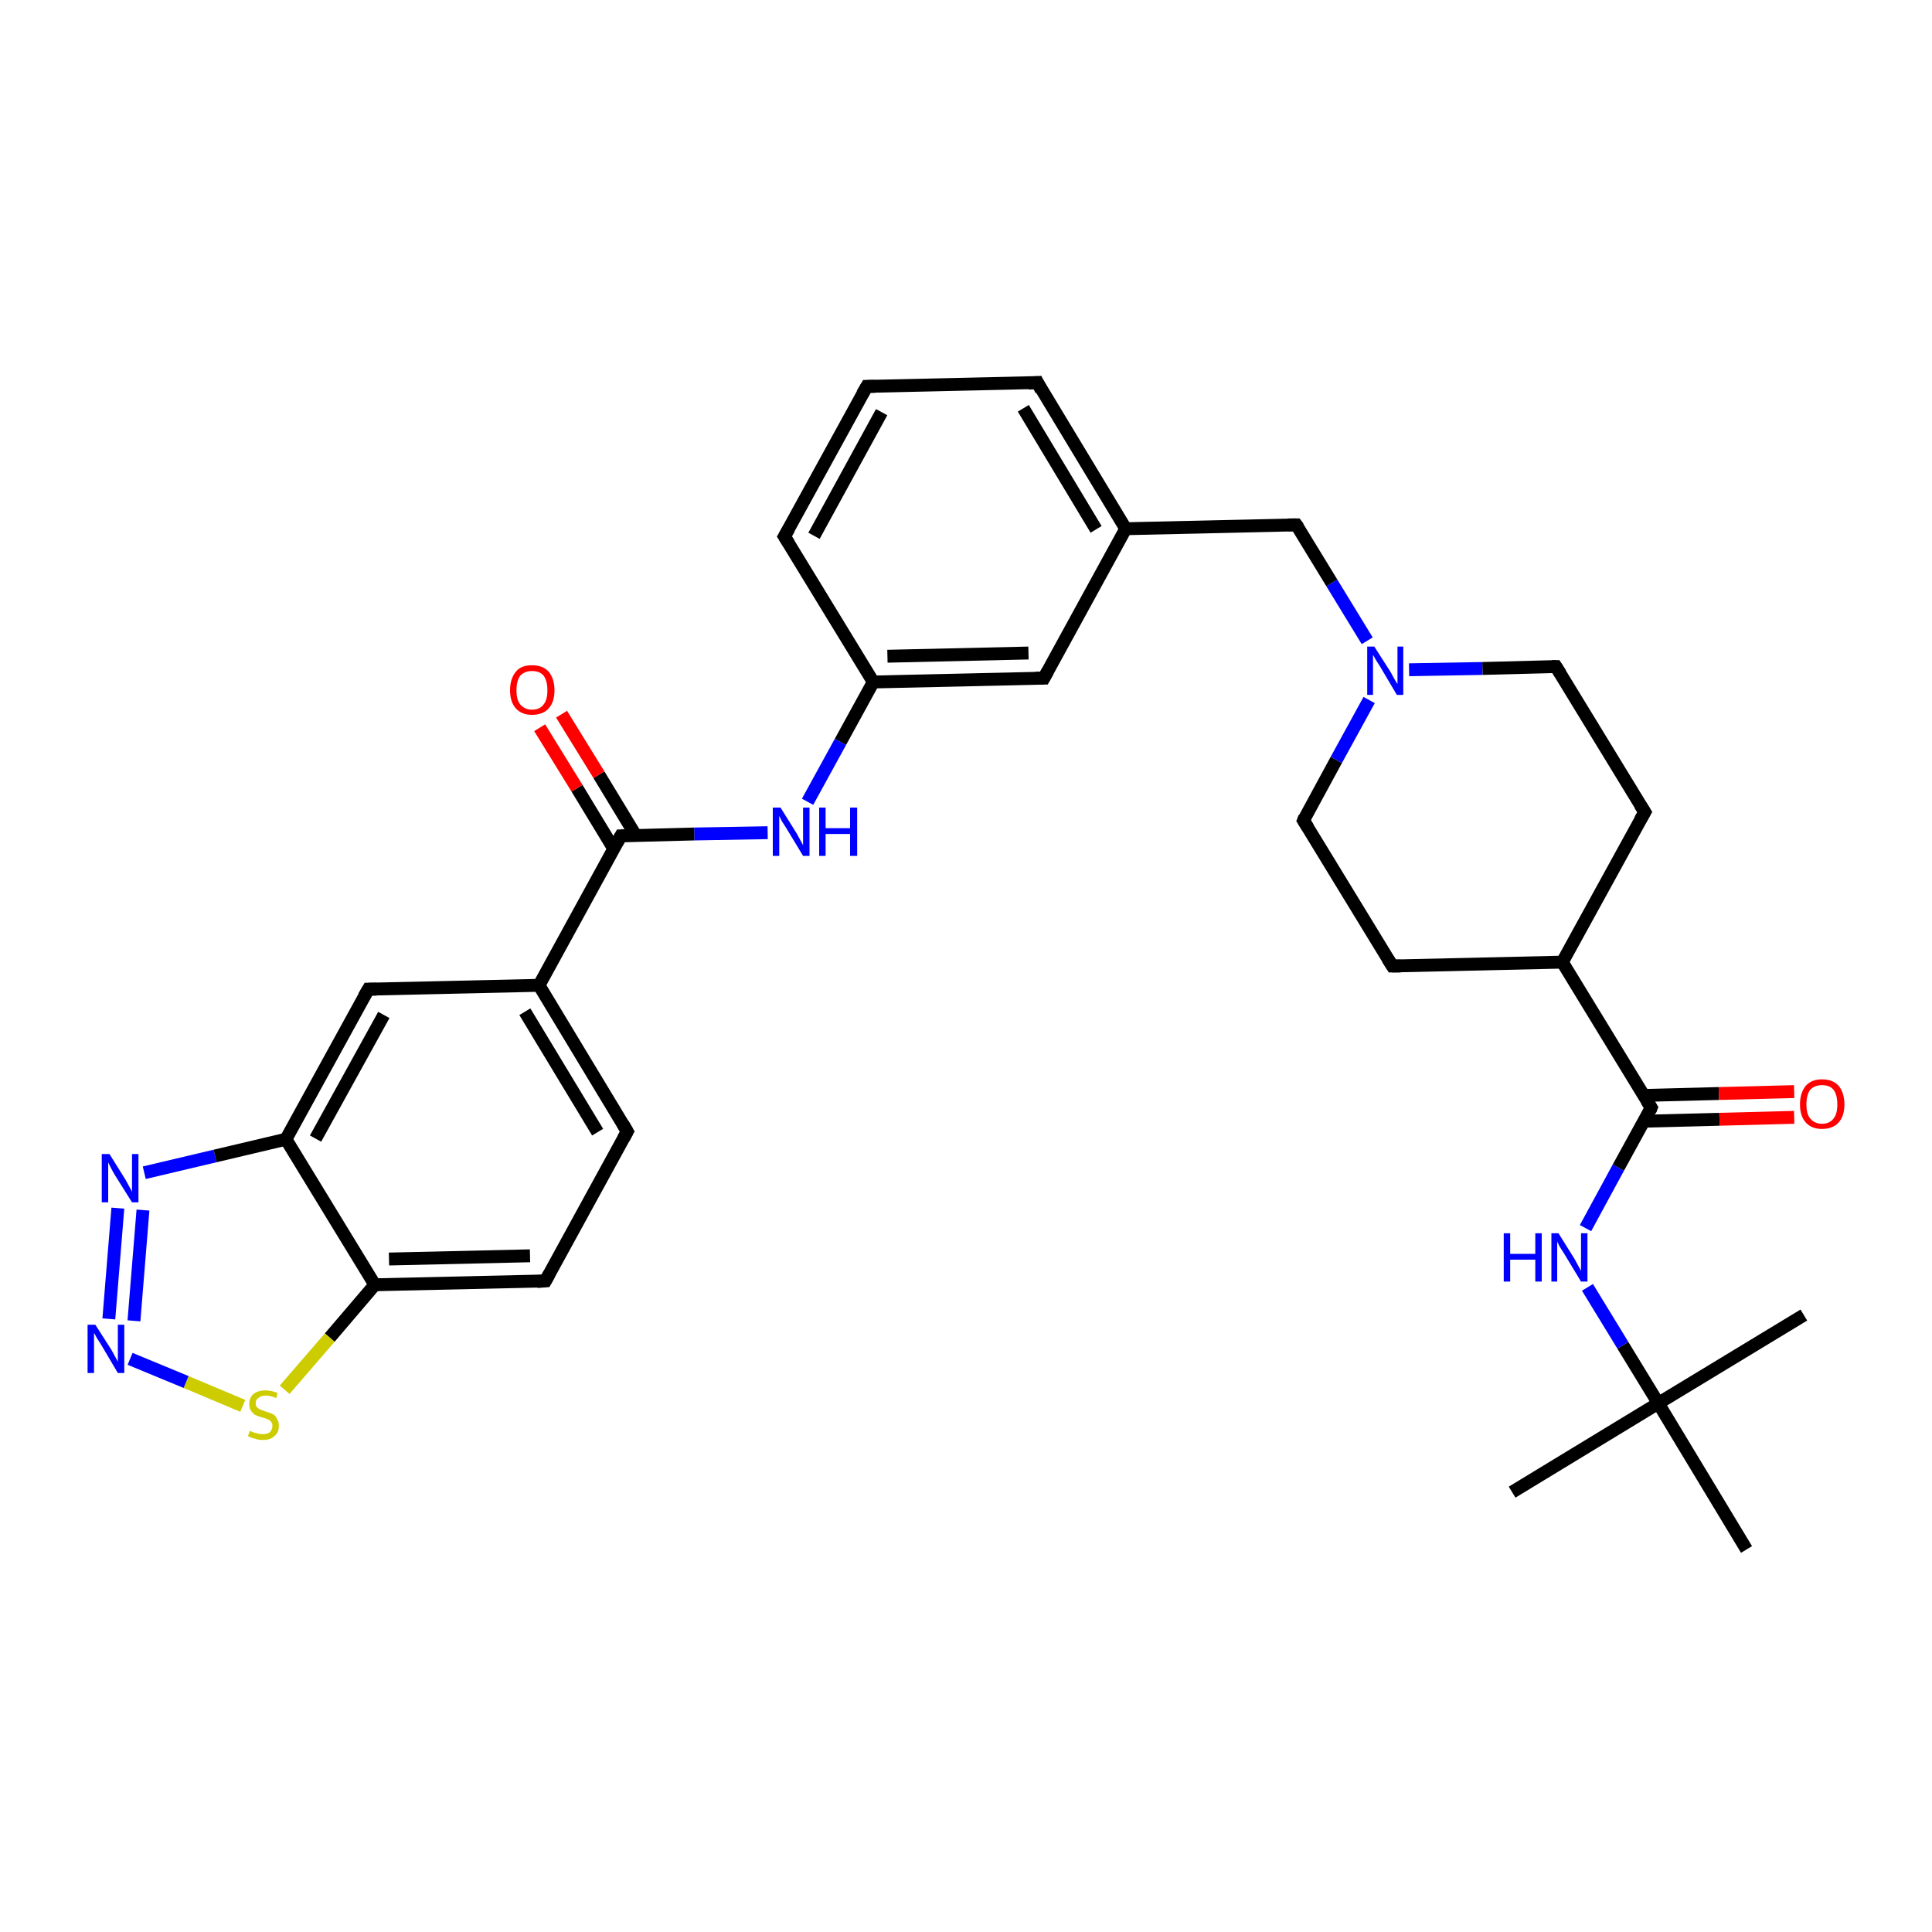 <?xml version='1.0' encoding='iso-8859-1'?>
<svg version='1.1' baseProfile='full'
              xmlns='http://www.w3.org/2000/svg'
                      xmlns:rdkit='http://www.rdkit.org/xml'
                      xmlns:xlink='http://www.w3.org/1999/xlink'
                  xml:space='preserve'
width='300px' height='300px' viewBox='0 0 300 300'>
<!-- END OF HEADER -->
<rect style='opacity:1.0;fill:#FFFFFF;stroke:none' width='300.0' height='300.0' x='0.0' y='0.0'> </rect>
<path class='bond-0 atom-0 atom-1' d='M 234.8,231.7 L 257.5,217.9' style='fill:none;fill-rule:evenodd;stroke:#000000;stroke-width:2.0px;stroke-linecap:butt;stroke-linejoin:miter;stroke-opacity:1' />
<path class='bond-1 atom-1 atom-2' d='M 257.5,217.9 L 280.1,204.2' style='fill:none;fill-rule:evenodd;stroke:#000000;stroke-width:2.0px;stroke-linecap:butt;stroke-linejoin:miter;stroke-opacity:1' />
<path class='bond-2 atom-1 atom-3' d='M 257.5,217.9 L 271.2,240.6' style='fill:none;fill-rule:evenodd;stroke:#000000;stroke-width:2.0px;stroke-linecap:butt;stroke-linejoin:miter;stroke-opacity:1' />
<path class='bond-3 atom-1 atom-4' d='M 257.5,217.9 L 252.0,208.9' style='fill:none;fill-rule:evenodd;stroke:#000000;stroke-width:2.0px;stroke-linecap:butt;stroke-linejoin:miter;stroke-opacity:1' />
<path class='bond-3 atom-1 atom-4' d='M 252.0,208.9 L 246.5,199.9' style='fill:none;fill-rule:evenodd;stroke:#0000FF;stroke-width:2.0px;stroke-linecap:butt;stroke-linejoin:miter;stroke-opacity:1' />
<path class='bond-4 atom-4 atom-5' d='M 246.2,190.7 L 251.3,181.3' style='fill:none;fill-rule:evenodd;stroke:#0000FF;stroke-width:2.0px;stroke-linecap:butt;stroke-linejoin:miter;stroke-opacity:1' />
<path class='bond-4 atom-4 atom-5' d='M 251.3,181.3 L 256.4,172.0' style='fill:none;fill-rule:evenodd;stroke:#000000;stroke-width:2.0px;stroke-linecap:butt;stroke-linejoin:miter;stroke-opacity:1' />
<path class='bond-5 atom-5 atom-6' d='M 255.3,174.1 L 267.0,173.8' style='fill:none;fill-rule:evenodd;stroke:#000000;stroke-width:2.0px;stroke-linecap:butt;stroke-linejoin:miter;stroke-opacity:1' />
<path class='bond-5 atom-5 atom-6' d='M 267.0,173.8 L 278.6,173.5' style='fill:none;fill-rule:evenodd;stroke:#FF0000;stroke-width:2.0px;stroke-linecap:butt;stroke-linejoin:miter;stroke-opacity:1' />
<path class='bond-5 atom-5 atom-6' d='M 255.2,170.1 L 266.9,169.8' style='fill:none;fill-rule:evenodd;stroke:#000000;stroke-width:2.0px;stroke-linecap:butt;stroke-linejoin:miter;stroke-opacity:1' />
<path class='bond-5 atom-5 atom-6' d='M 266.9,169.8 L 278.6,169.5' style='fill:none;fill-rule:evenodd;stroke:#FF0000;stroke-width:2.0px;stroke-linecap:butt;stroke-linejoin:miter;stroke-opacity:1' />
<path class='bond-6 atom-5 atom-7' d='M 256.4,172.0 L 242.6,149.4' style='fill:none;fill-rule:evenodd;stroke:#000000;stroke-width:2.0px;stroke-linecap:butt;stroke-linejoin:miter;stroke-opacity:1' />
<path class='bond-7 atom-7 atom-8' d='M 242.6,149.4 L 216.2,150.0' style='fill:none;fill-rule:evenodd;stroke:#000000;stroke-width:2.0px;stroke-linecap:butt;stroke-linejoin:miter;stroke-opacity:1' />
<path class='bond-8 atom-8 atom-9' d='M 216.2,150.0 L 202.4,127.4' style='fill:none;fill-rule:evenodd;stroke:#000000;stroke-width:2.0px;stroke-linecap:butt;stroke-linejoin:miter;stroke-opacity:1' />
<path class='bond-9 atom-9 atom-10' d='M 202.4,127.4 L 207.5,118.0' style='fill:none;fill-rule:evenodd;stroke:#000000;stroke-width:2.0px;stroke-linecap:butt;stroke-linejoin:miter;stroke-opacity:1' />
<path class='bond-9 atom-9 atom-10' d='M 207.5,118.0 L 212.6,108.7' style='fill:none;fill-rule:evenodd;stroke:#0000FF;stroke-width:2.0px;stroke-linecap:butt;stroke-linejoin:miter;stroke-opacity:1' />
<path class='bond-10 atom-10 atom-11' d='M 212.3,99.5 L 206.8,90.5' style='fill:none;fill-rule:evenodd;stroke:#0000FF;stroke-width:2.0px;stroke-linecap:butt;stroke-linejoin:miter;stroke-opacity:1' />
<path class='bond-10 atom-10 atom-11' d='M 206.8,90.5 L 201.3,81.5' style='fill:none;fill-rule:evenodd;stroke:#000000;stroke-width:2.0px;stroke-linecap:butt;stroke-linejoin:miter;stroke-opacity:1' />
<path class='bond-11 atom-11 atom-12' d='M 201.3,81.5 L 174.8,82.1' style='fill:none;fill-rule:evenodd;stroke:#000000;stroke-width:2.0px;stroke-linecap:butt;stroke-linejoin:miter;stroke-opacity:1' />
<path class='bond-12 atom-12 atom-13' d='M 174.8,82.1 L 161.1,59.4' style='fill:none;fill-rule:evenodd;stroke:#000000;stroke-width:2.0px;stroke-linecap:butt;stroke-linejoin:miter;stroke-opacity:1' />
<path class='bond-12 atom-12 atom-13' d='M 170.2,82.2 L 158.9,63.4' style='fill:none;fill-rule:evenodd;stroke:#000000;stroke-width:2.0px;stroke-linecap:butt;stroke-linejoin:miter;stroke-opacity:1' />
<path class='bond-13 atom-13 atom-14' d='M 161.1,59.4 L 134.6,60.0' style='fill:none;fill-rule:evenodd;stroke:#000000;stroke-width:2.0px;stroke-linecap:butt;stroke-linejoin:miter;stroke-opacity:1' />
<path class='bond-14 atom-14 atom-15' d='M 134.6,60.0 L 121.8,83.3' style='fill:none;fill-rule:evenodd;stroke:#000000;stroke-width:2.0px;stroke-linecap:butt;stroke-linejoin:miter;stroke-opacity:1' />
<path class='bond-14 atom-14 atom-15' d='M 136.9,64.0 L 126.4,83.2' style='fill:none;fill-rule:evenodd;stroke:#000000;stroke-width:2.0px;stroke-linecap:butt;stroke-linejoin:miter;stroke-opacity:1' />
<path class='bond-15 atom-15 atom-16' d='M 121.8,83.3 L 135.6,105.9' style='fill:none;fill-rule:evenodd;stroke:#000000;stroke-width:2.0px;stroke-linecap:butt;stroke-linejoin:miter;stroke-opacity:1' />
<path class='bond-16 atom-16 atom-17' d='M 135.6,105.9 L 130.5,115.2' style='fill:none;fill-rule:evenodd;stroke:#000000;stroke-width:2.0px;stroke-linecap:butt;stroke-linejoin:miter;stroke-opacity:1' />
<path class='bond-16 atom-16 atom-17' d='M 130.5,115.2 L 125.4,124.5' style='fill:none;fill-rule:evenodd;stroke:#0000FF;stroke-width:2.0px;stroke-linecap:butt;stroke-linejoin:miter;stroke-opacity:1' />
<path class='bond-17 atom-17 atom-18' d='M 119.2,129.3 L 107.8,129.5' style='fill:none;fill-rule:evenodd;stroke:#0000FF;stroke-width:2.0px;stroke-linecap:butt;stroke-linejoin:miter;stroke-opacity:1' />
<path class='bond-17 atom-17 atom-18' d='M 107.8,129.5 L 96.4,129.8' style='fill:none;fill-rule:evenodd;stroke:#000000;stroke-width:2.0px;stroke-linecap:butt;stroke-linejoin:miter;stroke-opacity:1' />
<path class='bond-18 atom-18 atom-19' d='M 98.7,129.7 L 93.0,120.3' style='fill:none;fill-rule:evenodd;stroke:#000000;stroke-width:2.0px;stroke-linecap:butt;stroke-linejoin:miter;stroke-opacity:1' />
<path class='bond-18 atom-18 atom-19' d='M 93.0,120.3 L 87.2,110.9' style='fill:none;fill-rule:evenodd;stroke:#FF0000;stroke-width:2.0px;stroke-linecap:butt;stroke-linejoin:miter;stroke-opacity:1' />
<path class='bond-18 atom-18 atom-19' d='M 95.3,131.8 L 89.6,122.4' style='fill:none;fill-rule:evenodd;stroke:#000000;stroke-width:2.0px;stroke-linecap:butt;stroke-linejoin:miter;stroke-opacity:1' />
<path class='bond-18 atom-18 atom-19' d='M 89.6,122.4 L 83.8,113.0' style='fill:none;fill-rule:evenodd;stroke:#FF0000;stroke-width:2.0px;stroke-linecap:butt;stroke-linejoin:miter;stroke-opacity:1' />
<path class='bond-19 atom-18 atom-20' d='M 96.4,129.8 L 83.7,153.0' style='fill:none;fill-rule:evenodd;stroke:#000000;stroke-width:2.0px;stroke-linecap:butt;stroke-linejoin:miter;stroke-opacity:1' />
<path class='bond-20 atom-20 atom-21' d='M 83.7,153.0 L 97.4,175.7' style='fill:none;fill-rule:evenodd;stroke:#000000;stroke-width:2.0px;stroke-linecap:butt;stroke-linejoin:miter;stroke-opacity:1' />
<path class='bond-20 atom-20 atom-21' d='M 81.5,157.1 L 92.8,175.8' style='fill:none;fill-rule:evenodd;stroke:#000000;stroke-width:2.0px;stroke-linecap:butt;stroke-linejoin:miter;stroke-opacity:1' />
<path class='bond-21 atom-21 atom-22' d='M 97.4,175.7 L 84.7,198.9' style='fill:none;fill-rule:evenodd;stroke:#000000;stroke-width:2.0px;stroke-linecap:butt;stroke-linejoin:miter;stroke-opacity:1' />
<path class='bond-22 atom-22 atom-23' d='M 84.7,198.9 L 58.2,199.5' style='fill:none;fill-rule:evenodd;stroke:#000000;stroke-width:2.0px;stroke-linecap:butt;stroke-linejoin:miter;stroke-opacity:1' />
<path class='bond-22 atom-22 atom-23' d='M 82.3,195.0 L 60.4,195.5' style='fill:none;fill-rule:evenodd;stroke:#000000;stroke-width:2.0px;stroke-linecap:butt;stroke-linejoin:miter;stroke-opacity:1' />
<path class='bond-23 atom-23 atom-24' d='M 58.2,199.5 L 51.2,207.7' style='fill:none;fill-rule:evenodd;stroke:#000000;stroke-width:2.0px;stroke-linecap:butt;stroke-linejoin:miter;stroke-opacity:1' />
<path class='bond-23 atom-23 atom-24' d='M 51.2,207.7 L 44.2,215.8' style='fill:none;fill-rule:evenodd;stroke:#CCCC00;stroke-width:2.0px;stroke-linecap:butt;stroke-linejoin:miter;stroke-opacity:1' />
<path class='bond-24 atom-24 atom-25' d='M 37.7,218.3 L 28.9,214.6' style='fill:none;fill-rule:evenodd;stroke:#CCCC00;stroke-width:2.0px;stroke-linecap:butt;stroke-linejoin:miter;stroke-opacity:1' />
<path class='bond-24 atom-24 atom-25' d='M 28.9,214.6 L 20.2,211.0' style='fill:none;fill-rule:evenodd;stroke:#0000FF;stroke-width:2.0px;stroke-linecap:butt;stroke-linejoin:miter;stroke-opacity:1' />
<path class='bond-25 atom-25 atom-26' d='M 16.9,204.8 L 18.3,187.6' style='fill:none;fill-rule:evenodd;stroke:#0000FF;stroke-width:2.0px;stroke-linecap:butt;stroke-linejoin:miter;stroke-opacity:1' />
<path class='bond-25 atom-25 atom-26' d='M 20.8,205.1 L 22.2,187.9' style='fill:none;fill-rule:evenodd;stroke:#0000FF;stroke-width:2.0px;stroke-linecap:butt;stroke-linejoin:miter;stroke-opacity:1' />
<path class='bond-26 atom-26 atom-27' d='M 22.4,182.1 L 33.4,179.5' style='fill:none;fill-rule:evenodd;stroke:#0000FF;stroke-width:2.0px;stroke-linecap:butt;stroke-linejoin:miter;stroke-opacity:1' />
<path class='bond-26 atom-26 atom-27' d='M 33.4,179.5 L 44.4,176.9' style='fill:none;fill-rule:evenodd;stroke:#000000;stroke-width:2.0px;stroke-linecap:butt;stroke-linejoin:miter;stroke-opacity:1' />
<path class='bond-27 atom-27 atom-28' d='M 44.4,176.9 L 57.2,153.6' style='fill:none;fill-rule:evenodd;stroke:#000000;stroke-width:2.0px;stroke-linecap:butt;stroke-linejoin:miter;stroke-opacity:1' />
<path class='bond-27 atom-27 atom-28' d='M 49.0,176.8 L 59.6,157.6' style='fill:none;fill-rule:evenodd;stroke:#000000;stroke-width:2.0px;stroke-linecap:butt;stroke-linejoin:miter;stroke-opacity:1' />
<path class='bond-28 atom-16 atom-29' d='M 135.6,105.9 L 162.1,105.3' style='fill:none;fill-rule:evenodd;stroke:#000000;stroke-width:2.0px;stroke-linecap:butt;stroke-linejoin:miter;stroke-opacity:1' />
<path class='bond-28 atom-16 atom-29' d='M 137.8,101.9 L 159.7,101.4' style='fill:none;fill-rule:evenodd;stroke:#000000;stroke-width:2.0px;stroke-linecap:butt;stroke-linejoin:miter;stroke-opacity:1' />
<path class='bond-29 atom-10 atom-30' d='M 218.8,104.0 L 230.2,103.8' style='fill:none;fill-rule:evenodd;stroke:#0000FF;stroke-width:2.0px;stroke-linecap:butt;stroke-linejoin:miter;stroke-opacity:1' />
<path class='bond-29 atom-10 atom-30' d='M 230.2,103.8 L 241.6,103.5' style='fill:none;fill-rule:evenodd;stroke:#000000;stroke-width:2.0px;stroke-linecap:butt;stroke-linejoin:miter;stroke-opacity:1' />
<path class='bond-30 atom-30 atom-31' d='M 241.6,103.5 L 255.4,126.1' style='fill:none;fill-rule:evenodd;stroke:#000000;stroke-width:2.0px;stroke-linecap:butt;stroke-linejoin:miter;stroke-opacity:1' />
<path class='bond-31 atom-31 atom-7' d='M 255.4,126.1 L 242.6,149.4' style='fill:none;fill-rule:evenodd;stroke:#000000;stroke-width:2.0px;stroke-linecap:butt;stroke-linejoin:miter;stroke-opacity:1' />
<path class='bond-32 atom-29 atom-12' d='M 162.1,105.3 L 174.8,82.1' style='fill:none;fill-rule:evenodd;stroke:#000000;stroke-width:2.0px;stroke-linecap:butt;stroke-linejoin:miter;stroke-opacity:1' />
<path class='bond-33 atom-28 atom-20' d='M 57.2,153.6 L 83.7,153.0' style='fill:none;fill-rule:evenodd;stroke:#000000;stroke-width:2.0px;stroke-linecap:butt;stroke-linejoin:miter;stroke-opacity:1' />
<path class='bond-34 atom-27 atom-23' d='M 44.4,176.9 L 58.2,199.5' style='fill:none;fill-rule:evenodd;stroke:#000000;stroke-width:2.0px;stroke-linecap:butt;stroke-linejoin:miter;stroke-opacity:1' />
<path d='M 256.2,172.5 L 256.4,172.0 L 255.7,170.9' style='fill:none;stroke:#000000;stroke-width:2.0px;stroke-linecap:butt;stroke-linejoin:miter;stroke-opacity:1;' />
<path d='M 217.5,150.0 L 216.2,150.0 L 215.5,148.9' style='fill:none;stroke:#000000;stroke-width:2.0px;stroke-linecap:butt;stroke-linejoin:miter;stroke-opacity:1;' />
<path d='M 203.1,128.5 L 202.4,127.4 L 202.6,126.9' style='fill:none;stroke:#000000;stroke-width:2.0px;stroke-linecap:butt;stroke-linejoin:miter;stroke-opacity:1;' />
<path d='M 201.6,81.9 L 201.3,81.5 L 200.0,81.5' style='fill:none;stroke:#000000;stroke-width:2.0px;stroke-linecap:butt;stroke-linejoin:miter;stroke-opacity:1;' />
<path d='M 161.7,60.6 L 161.1,59.4 L 159.7,59.5' style='fill:none;stroke:#000000;stroke-width:2.0px;stroke-linecap:butt;stroke-linejoin:miter;stroke-opacity:1;' />
<path d='M 135.9,60.0 L 134.6,60.0 L 133.9,61.2' style='fill:none;stroke:#000000;stroke-width:2.0px;stroke-linecap:butt;stroke-linejoin:miter;stroke-opacity:1;' />
<path d='M 122.5,82.1 L 121.8,83.3 L 122.5,84.4' style='fill:none;stroke:#000000;stroke-width:2.0px;stroke-linecap:butt;stroke-linejoin:miter;stroke-opacity:1;' />
<path d='M 97.0,129.8 L 96.4,129.8 L 95.8,130.9' style='fill:none;stroke:#000000;stroke-width:2.0px;stroke-linecap:butt;stroke-linejoin:miter;stroke-opacity:1;' />
<path d='M 96.7,174.5 L 97.4,175.7 L 96.8,176.8' style='fill:none;stroke:#000000;stroke-width:2.0px;stroke-linecap:butt;stroke-linejoin:miter;stroke-opacity:1;' />
<path d='M 85.3,197.8 L 84.7,198.9 L 83.4,199.0' style='fill:none;stroke:#000000;stroke-width:2.0px;stroke-linecap:butt;stroke-linejoin:miter;stroke-opacity:1;' />
<path d='M 56.5,154.8 L 57.2,153.6 L 58.5,153.6' style='fill:none;stroke:#000000;stroke-width:2.0px;stroke-linecap:butt;stroke-linejoin:miter;stroke-opacity:1;' />
<path d='M 160.8,105.3 L 162.1,105.3 L 162.7,104.2' style='fill:none;stroke:#000000;stroke-width:2.0px;stroke-linecap:butt;stroke-linejoin:miter;stroke-opacity:1;' />
<path d='M 241.0,103.5 L 241.6,103.5 L 242.3,104.6' style='fill:none;stroke:#000000;stroke-width:2.0px;stroke-linecap:butt;stroke-linejoin:miter;stroke-opacity:1;' />
<path d='M 254.7,125.0 L 255.4,126.1 L 254.7,127.3' style='fill:none;stroke:#000000;stroke-width:2.0px;stroke-linecap:butt;stroke-linejoin:miter;stroke-opacity:1;' />
<path class='atom-4' d='M 233.5 191.5
L 234.5 191.5
L 234.5 194.7
L 238.4 194.7
L 238.4 191.5
L 239.4 191.5
L 239.4 199.0
L 238.4 199.0
L 238.4 195.6
L 234.5 195.6
L 234.5 199.0
L 233.5 199.0
L 233.5 191.5
' fill='#0000FF'/>
<path class='atom-4' d='M 242.0 191.5
L 244.5 195.5
Q 244.7 195.9, 245.1 196.6
Q 245.5 197.3, 245.5 197.4
L 245.5 191.5
L 246.5 191.5
L 246.5 199.0
L 245.5 199.0
L 242.9 194.7
Q 242.6 194.2, 242.2 193.6
Q 241.9 193.0, 241.8 192.8
L 241.8 199.0
L 240.9 199.0
L 240.9 191.5
L 242.0 191.5
' fill='#0000FF'/>
<path class='atom-6' d='M 279.5 171.5
Q 279.5 169.7, 280.4 168.6
Q 281.3 167.6, 282.9 167.6
Q 284.6 167.6, 285.5 168.6
Q 286.4 169.7, 286.4 171.5
Q 286.4 173.3, 285.5 174.3
Q 284.6 175.3, 282.9 175.3
Q 281.3 175.3, 280.4 174.3
Q 279.5 173.3, 279.5 171.5
M 282.9 174.5
Q 284.1 174.5, 284.7 173.7
Q 285.3 173.0, 285.3 171.5
Q 285.3 170.0, 284.7 169.2
Q 284.1 168.5, 282.9 168.5
Q 281.8 168.5, 281.1 169.2
Q 280.5 170.0, 280.5 171.5
Q 280.5 173.0, 281.1 173.7
Q 281.8 174.5, 282.9 174.5
' fill='#FF0000'/>
<path class='atom-10' d='M 213.4 100.4
L 215.9 104.3
Q 216.1 104.7, 216.5 105.4
Q 216.9 106.1, 217.0 106.2
L 217.0 100.4
L 217.9 100.4
L 217.9 107.9
L 216.9 107.9
L 214.3 103.5
Q 214.0 103.0, 213.6 102.4
Q 213.3 101.8, 213.2 101.7
L 213.2 107.9
L 212.3 107.9
L 212.3 100.4
L 213.4 100.4
' fill='#0000FF'/>
<path class='atom-17' d='M 121.2 125.4
L 123.7 129.4
Q 123.9 129.8, 124.3 130.5
Q 124.7 131.2, 124.7 131.3
L 124.7 125.4
L 125.7 125.4
L 125.7 132.9
L 124.7 132.9
L 122.1 128.6
Q 121.8 128.1, 121.4 127.5
Q 121.1 126.9, 121.0 126.7
L 121.0 132.9
L 120.0 132.9
L 120.0 125.4
L 121.2 125.4
' fill='#0000FF'/>
<path class='atom-17' d='M 127.2 125.4
L 128.2 125.4
L 128.2 128.6
L 132.0 128.6
L 132.0 125.4
L 133.1 125.4
L 133.1 132.9
L 132.0 132.9
L 132.0 129.5
L 128.2 129.5
L 128.2 132.9
L 127.2 132.9
L 127.2 125.4
' fill='#0000FF'/>
<path class='atom-19' d='M 79.2 107.2
Q 79.2 105.4, 80.1 104.3
Q 80.9 103.3, 82.6 103.3
Q 84.3 103.3, 85.2 104.3
Q 86.1 105.4, 86.1 107.2
Q 86.1 109.0, 85.2 110.0
Q 84.3 111.0, 82.6 111.0
Q 81.0 111.0, 80.1 110.0
Q 79.2 109.0, 79.2 107.2
M 82.6 110.2
Q 83.8 110.2, 84.4 109.4
Q 85.0 108.7, 85.0 107.2
Q 85.0 105.7, 84.4 104.9
Q 83.8 104.2, 82.6 104.2
Q 81.5 104.2, 80.8 104.9
Q 80.2 105.7, 80.2 107.2
Q 80.2 108.7, 80.8 109.4
Q 81.5 110.2, 82.6 110.2
' fill='#FF0000'/>
<path class='atom-24' d='M 38.8 222.2
Q 38.9 222.2, 39.3 222.4
Q 39.6 222.5, 40.0 222.6
Q 40.4 222.7, 40.8 222.7
Q 41.5 222.7, 41.9 222.4
Q 42.3 222.0, 42.3 221.4
Q 42.3 221.0, 42.1 220.8
Q 41.9 220.5, 41.6 220.4
Q 41.2 220.2, 40.7 220.1
Q 40.0 219.9, 39.6 219.7
Q 39.3 219.5, 39.0 219.1
Q 38.7 218.7, 38.7 218.0
Q 38.7 217.1, 39.3 216.5
Q 40.0 215.9, 41.2 215.9
Q 42.1 215.9, 43.1 216.3
L 42.9 217.1
Q 42.0 216.7, 41.3 216.7
Q 40.5 216.7, 40.1 217.1
Q 39.7 217.3, 39.7 217.9
Q 39.7 218.3, 39.9 218.5
Q 40.2 218.8, 40.5 218.9
Q 40.8 219.0, 41.3 219.2
Q 42.0 219.4, 42.4 219.6
Q 42.8 219.8, 43.0 220.3
Q 43.3 220.7, 43.3 221.4
Q 43.3 222.5, 42.6 223.0
Q 42.0 223.6, 40.8 223.6
Q 40.1 223.6, 39.6 223.4
Q 39.1 223.3, 38.5 223.0
L 38.8 222.2
' fill='#CCCC00'/>
<path class='atom-25' d='M 14.8 205.7
L 17.3 209.6
Q 17.5 210.0, 17.9 210.7
Q 18.3 211.4, 18.3 211.5
L 18.3 205.7
L 19.3 205.7
L 19.3 213.2
L 18.3 213.2
L 15.7 208.8
Q 15.4 208.3, 15.0 207.7
Q 14.7 207.1, 14.6 207.0
L 14.6 213.2
L 13.6 213.2
L 13.6 205.7
L 14.8 205.7
' fill='#0000FF'/>
<path class='atom-26' d='M 17.0 179.2
L 19.5 183.2
Q 19.7 183.6, 20.1 184.3
Q 20.5 185.0, 20.5 185.1
L 20.5 179.2
L 21.5 179.2
L 21.5 186.7
L 20.5 186.7
L 17.8 182.4
Q 17.5 181.9, 17.2 181.3
Q 16.9 180.7, 16.8 180.5
L 16.8 186.7
L 15.8 186.7
L 15.8 179.2
L 17.0 179.2
' fill='#0000FF'/>
</svg>

